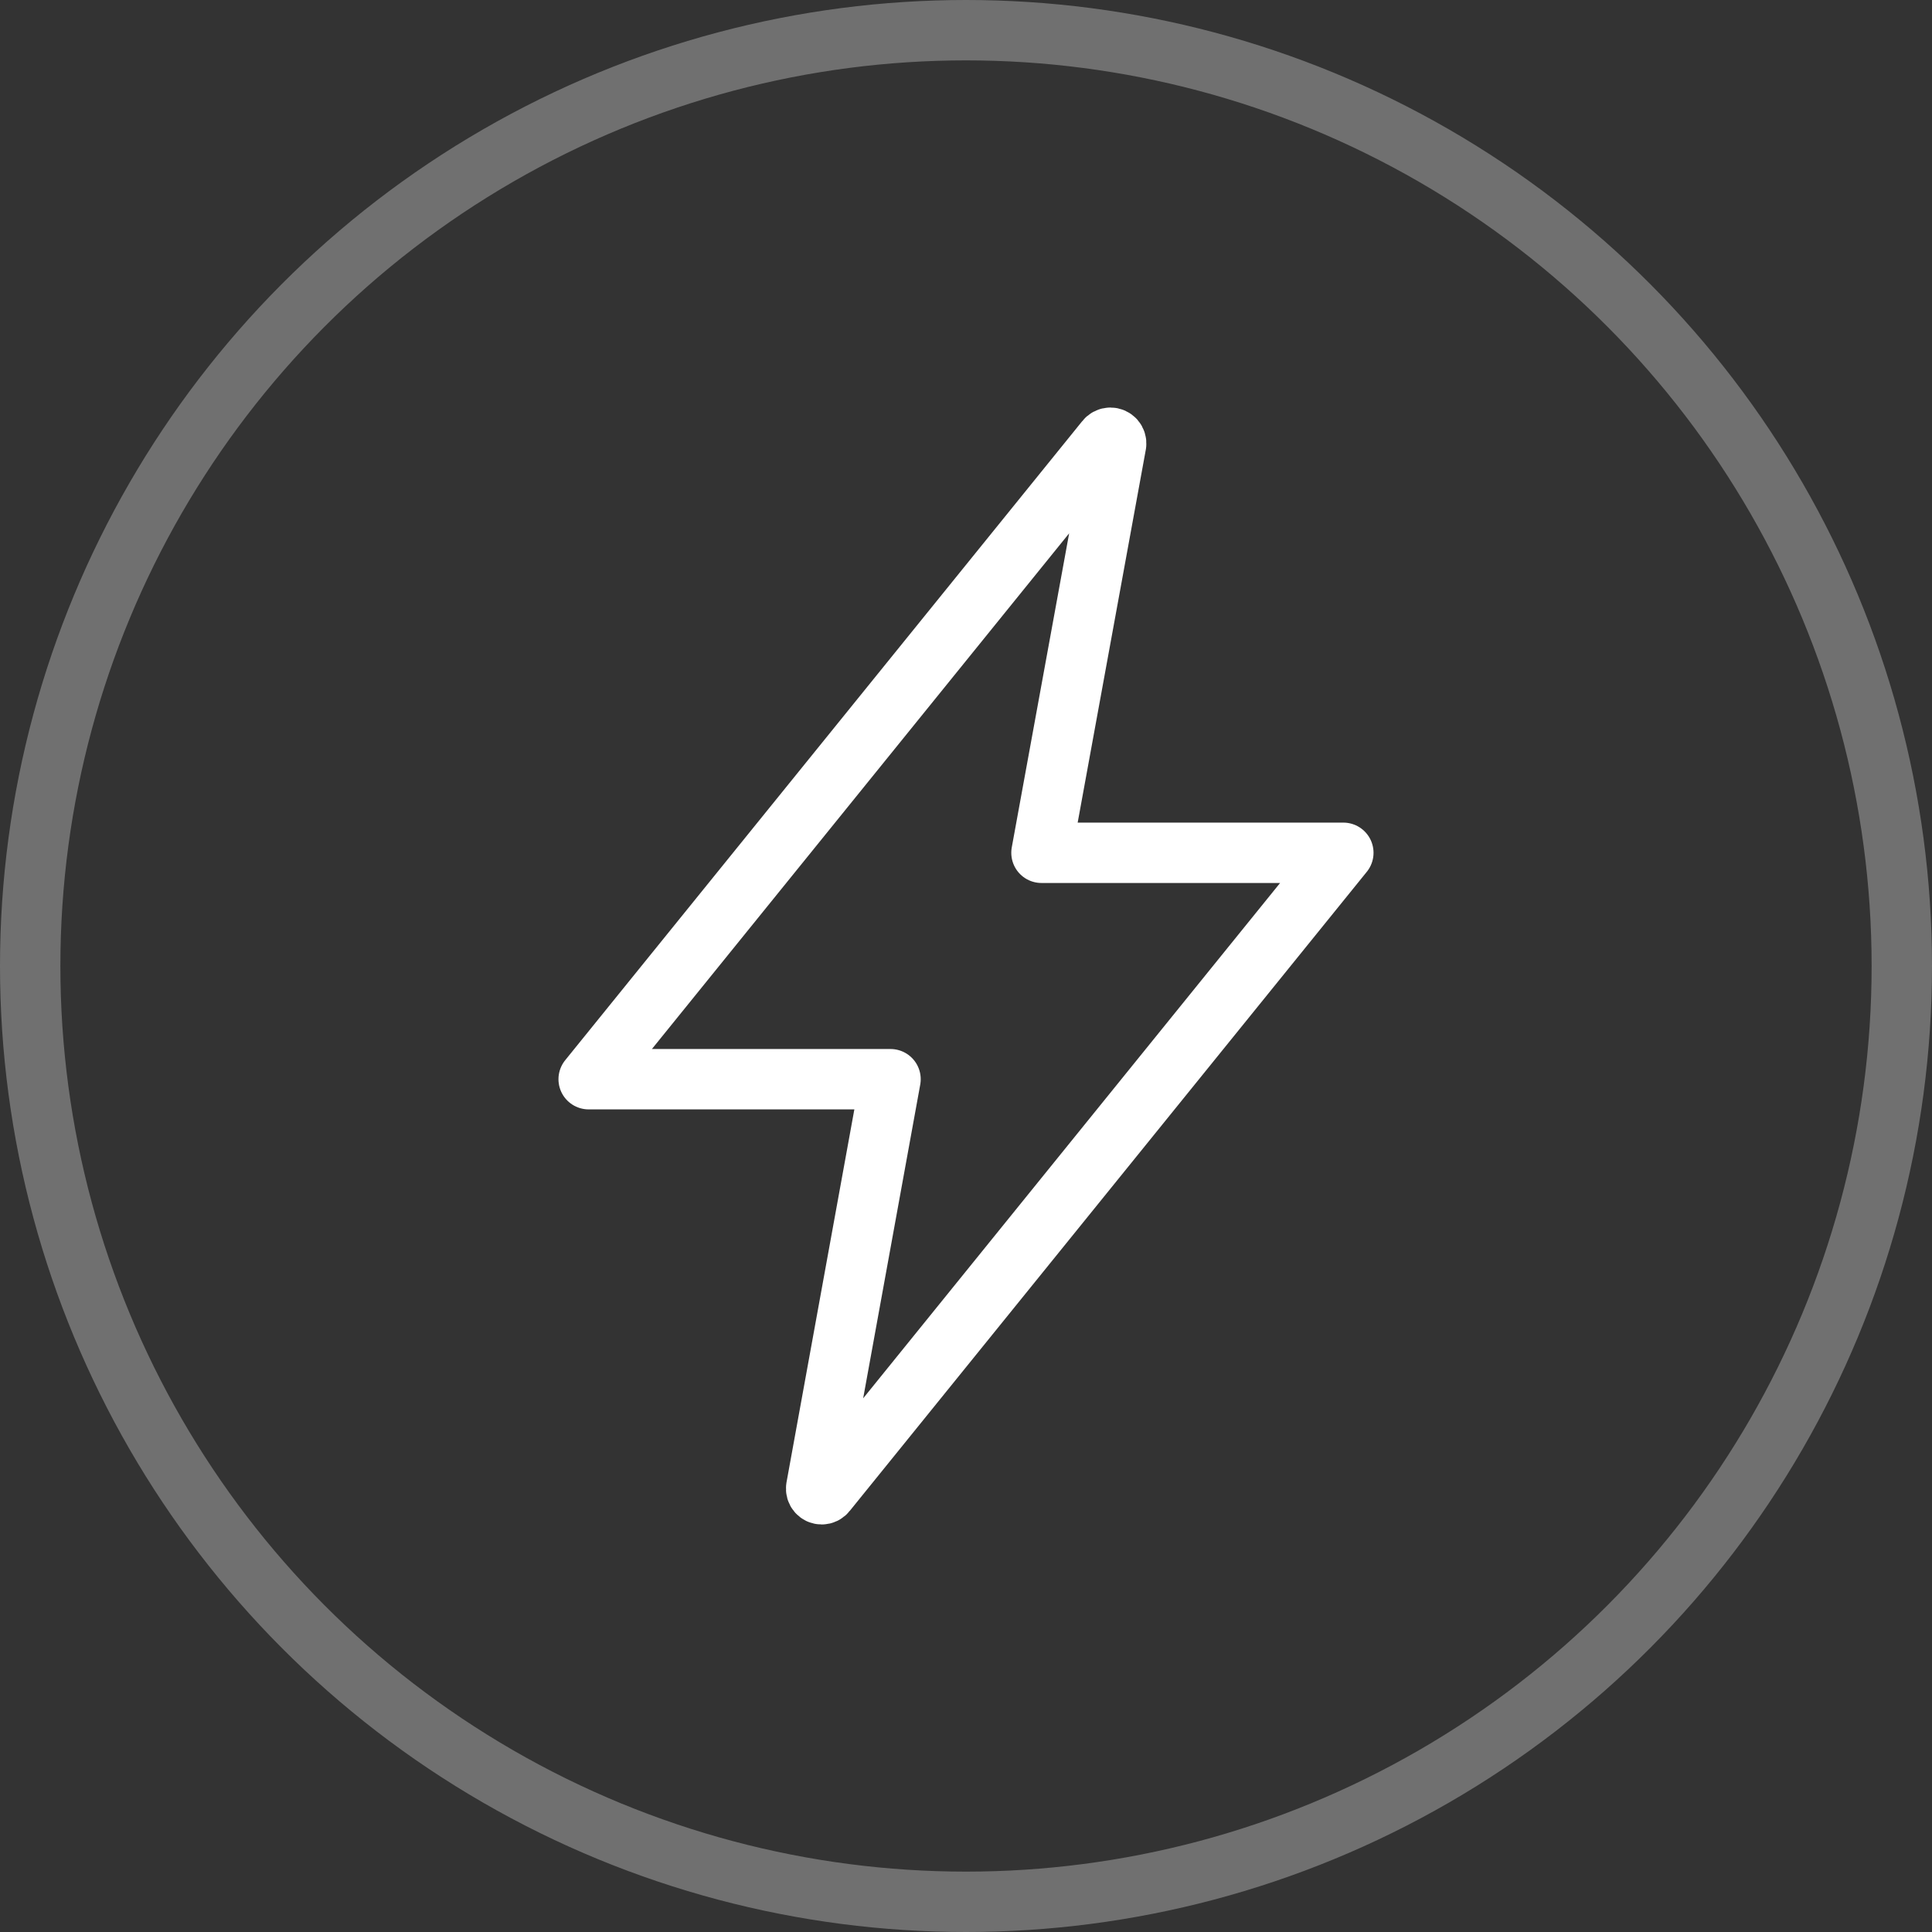 <svg width="64" height="64" viewBox="0 0 64 64" fill="none" xmlns="http://www.w3.org/2000/svg">
<rect x="0" y="0" width="64" height="64" fill="#333333" stroke="none"/>
<circle cx="32" cy="32" r="31" stroke="#707070" stroke-width="2"/>
<path d="M36.63 14.578L19.5 35.75H29.5L27.038 49.284C27.034 49.31 27.035 49.337 27.042 49.363C27.049 49.389 27.061 49.414 27.079 49.434C27.096 49.455 27.118 49.471 27.142 49.483C27.167 49.494 27.193 49.5 27.22 49.5C27.249 49.5 27.277 49.493 27.303 49.48C27.329 49.468 27.351 49.449 27.368 49.426L44.5 28.25H34.5L36.973 14.715C36.977 14.688 36.974 14.661 36.966 14.635C36.958 14.609 36.945 14.585 36.927 14.564C36.909 14.544 36.886 14.528 36.862 14.517C36.837 14.506 36.81 14.5 36.783 14.5C36.753 14.5 36.724 14.507 36.697 14.521C36.671 14.534 36.648 14.554 36.63 14.578Z" stroke="white" stroke-width="2" stroke-linecap="round" stroke-linejoin="round"/>
</svg>
